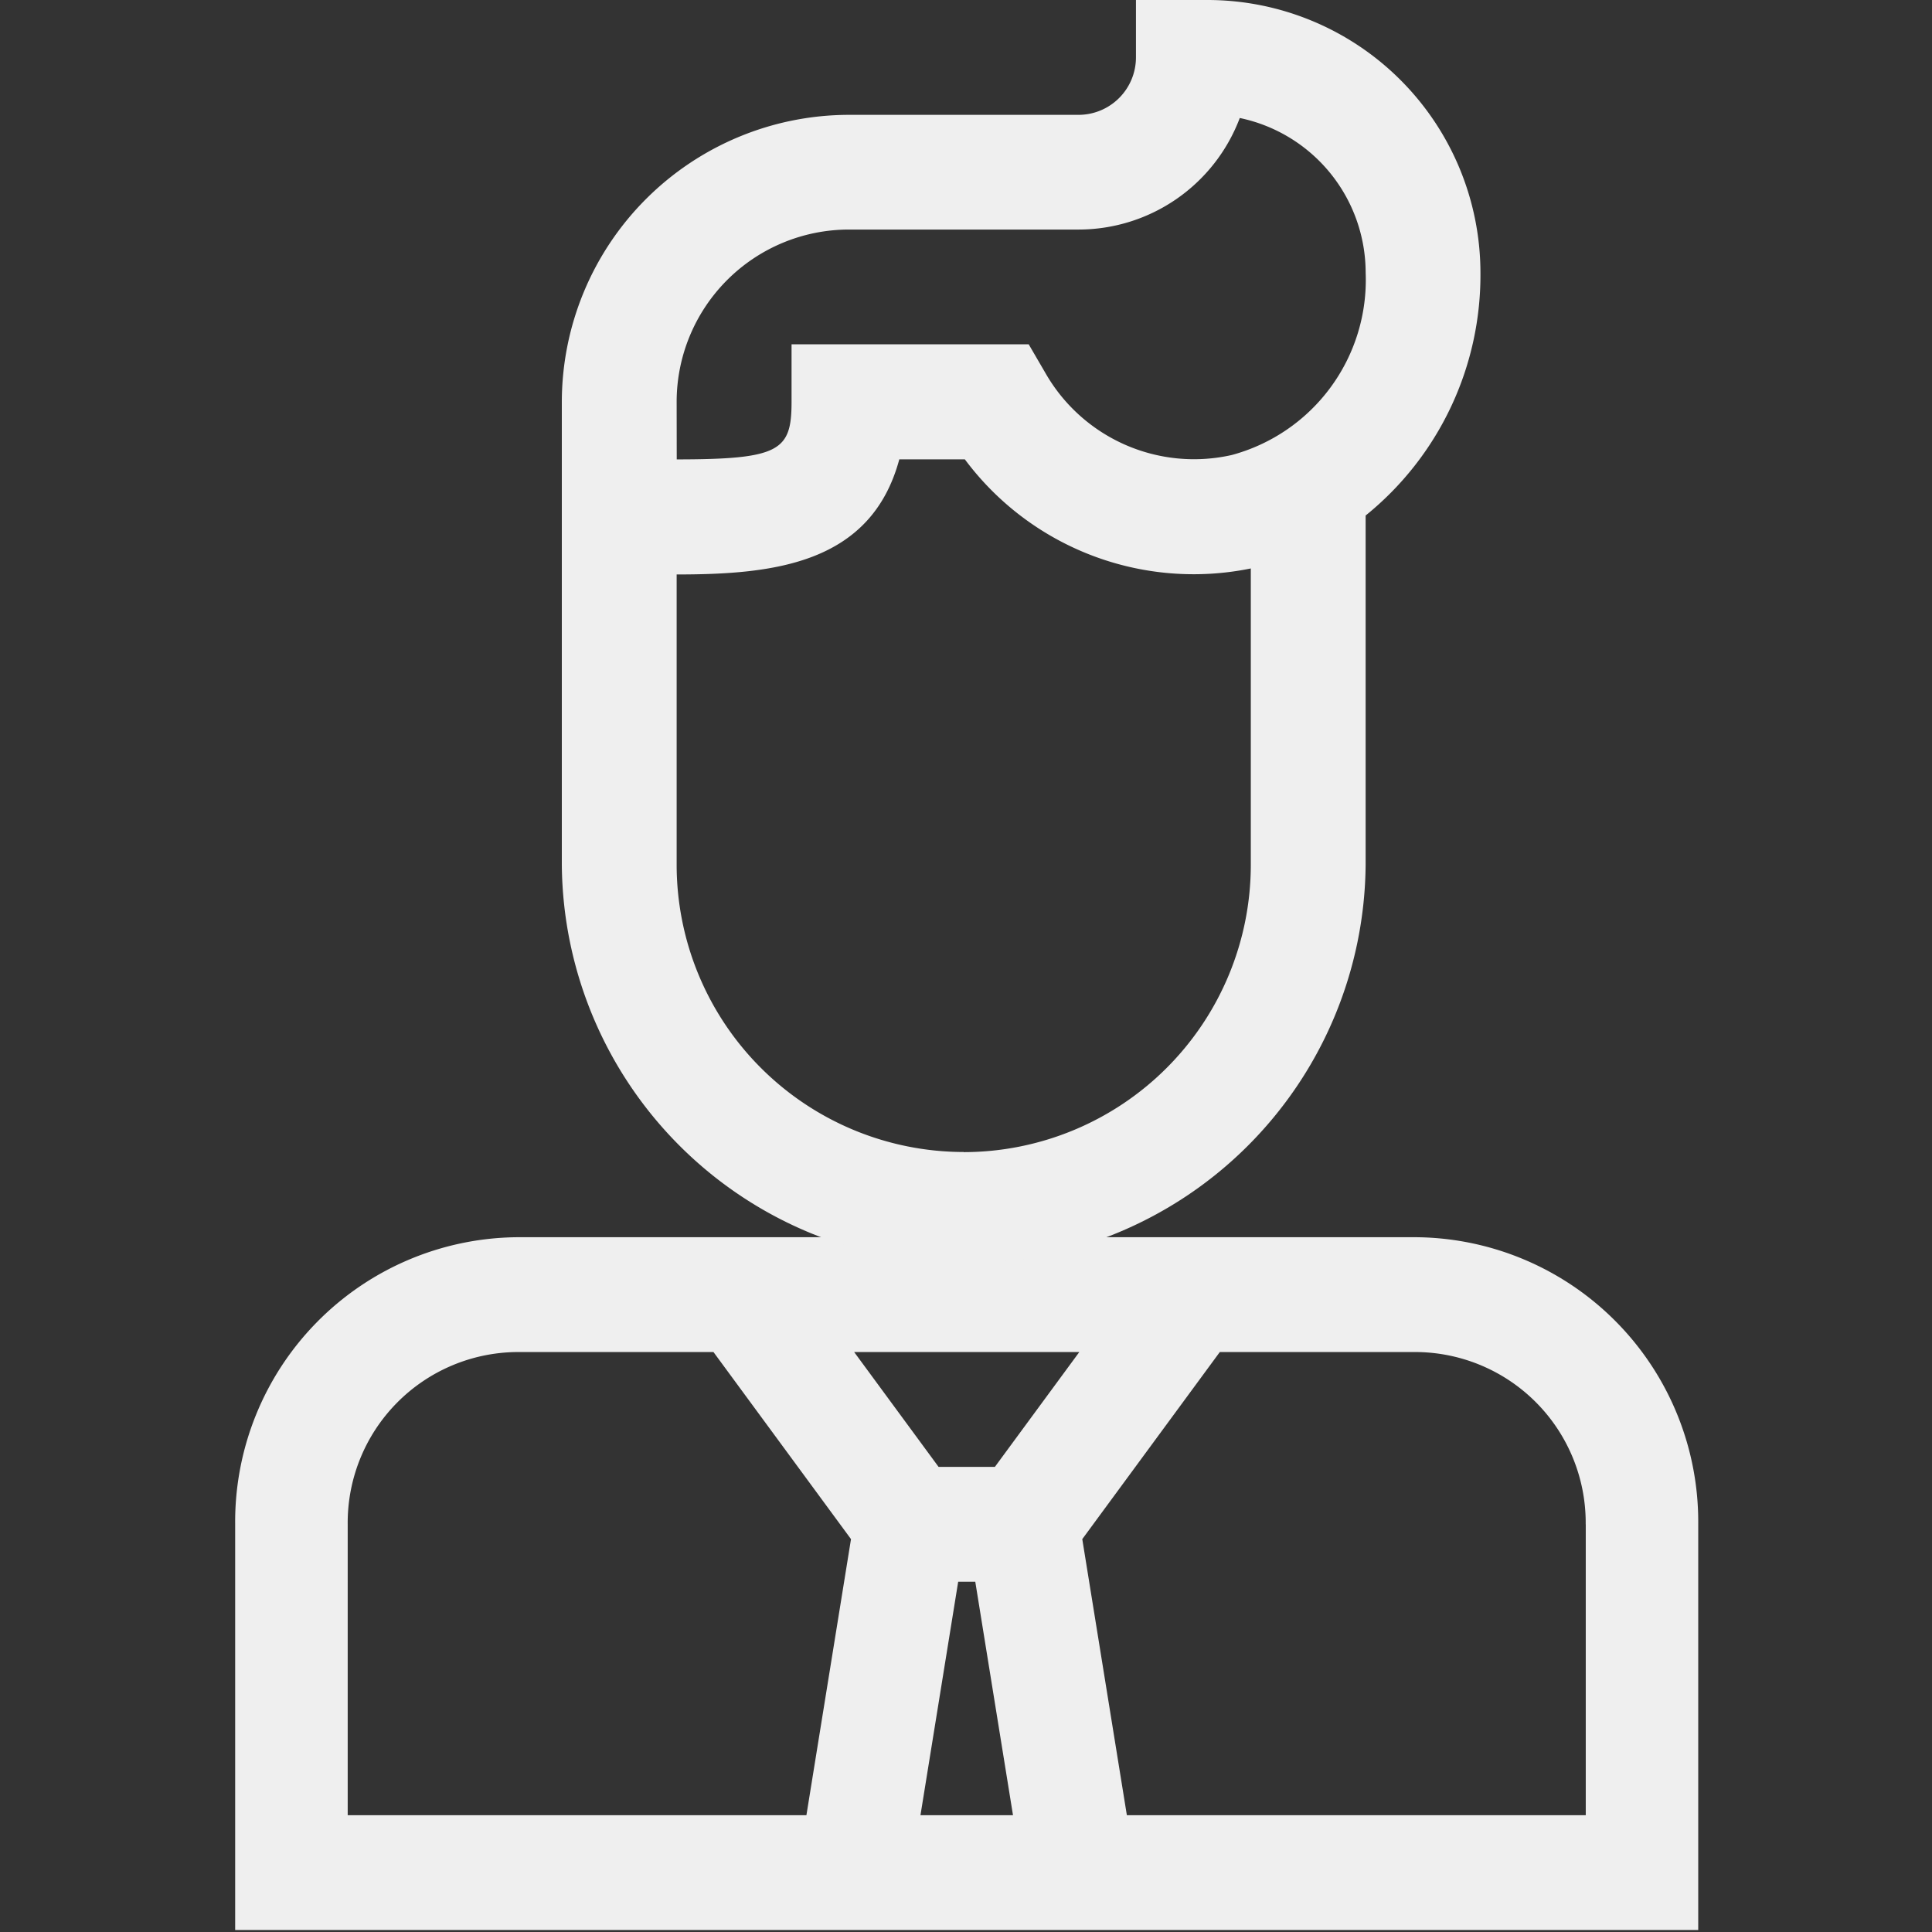 <svg xmlns="http://www.w3.org/2000/svg" width="65" height="65"><rect width="100%" height="100%" fill="#333333" stroke="none"/><g fill="#efefef"><path d="M7.912 51.283v13.65h49.223v-13.65a9.574 9.574 0 00-9.466-9.658H17.378a9.574 9.574 0 00-9.466 9.658zm3.786 0a5.745 5.745 0 015.68-5.795h6.626l4.627 6.294-1.5 9.288H11.698zm21.114 1.932l1.269 7.855h-3.113l1.269-7.855zm20.539-1.932v9.787H37.912l-1.5-9.288 4.627-6.294h6.626a5.745 5.745 0 015.684 5.795zm-17.039-5.795l-2.84 3.863h-1.895l-2.84-3.863z"/><path d="M45.945 29.1V17.344a10.4 10.4 0 003.863-8.167A9.187 9.187 0 0040.631 0h-2.413v1.932a1.934 1.934 0 01-1.932 1.932h-7.727a9.669 9.669 0 00-9.657 9.658V29.1a13.522 13.522 0 0027.043 0zm-23.18-15.582a5.8 5.8 0 015.795-5.795h7.727a5.8 5.8 0 005.424-3.753 5.323 5.323 0 014.235 5.2 6.1 6.1 0 01-4.5 6.137 5.759 5.759 0 01-6.278-2.764l-.559-.96h-7.978v1.932c0 1.645-.38 1.939-3.863 1.941zm9.658 25.24a9.669 9.669 0 01-9.658-9.658v-9.773h.009c3.257 0 6.531-.35 7.482-3.873h2.205a9.6 9.6 0 009.621 3.671V29.1a9.669 9.669 0 01-9.658 9.662z"/></g><path fill="none" d="M0 0h65v65H0z"/></svg>